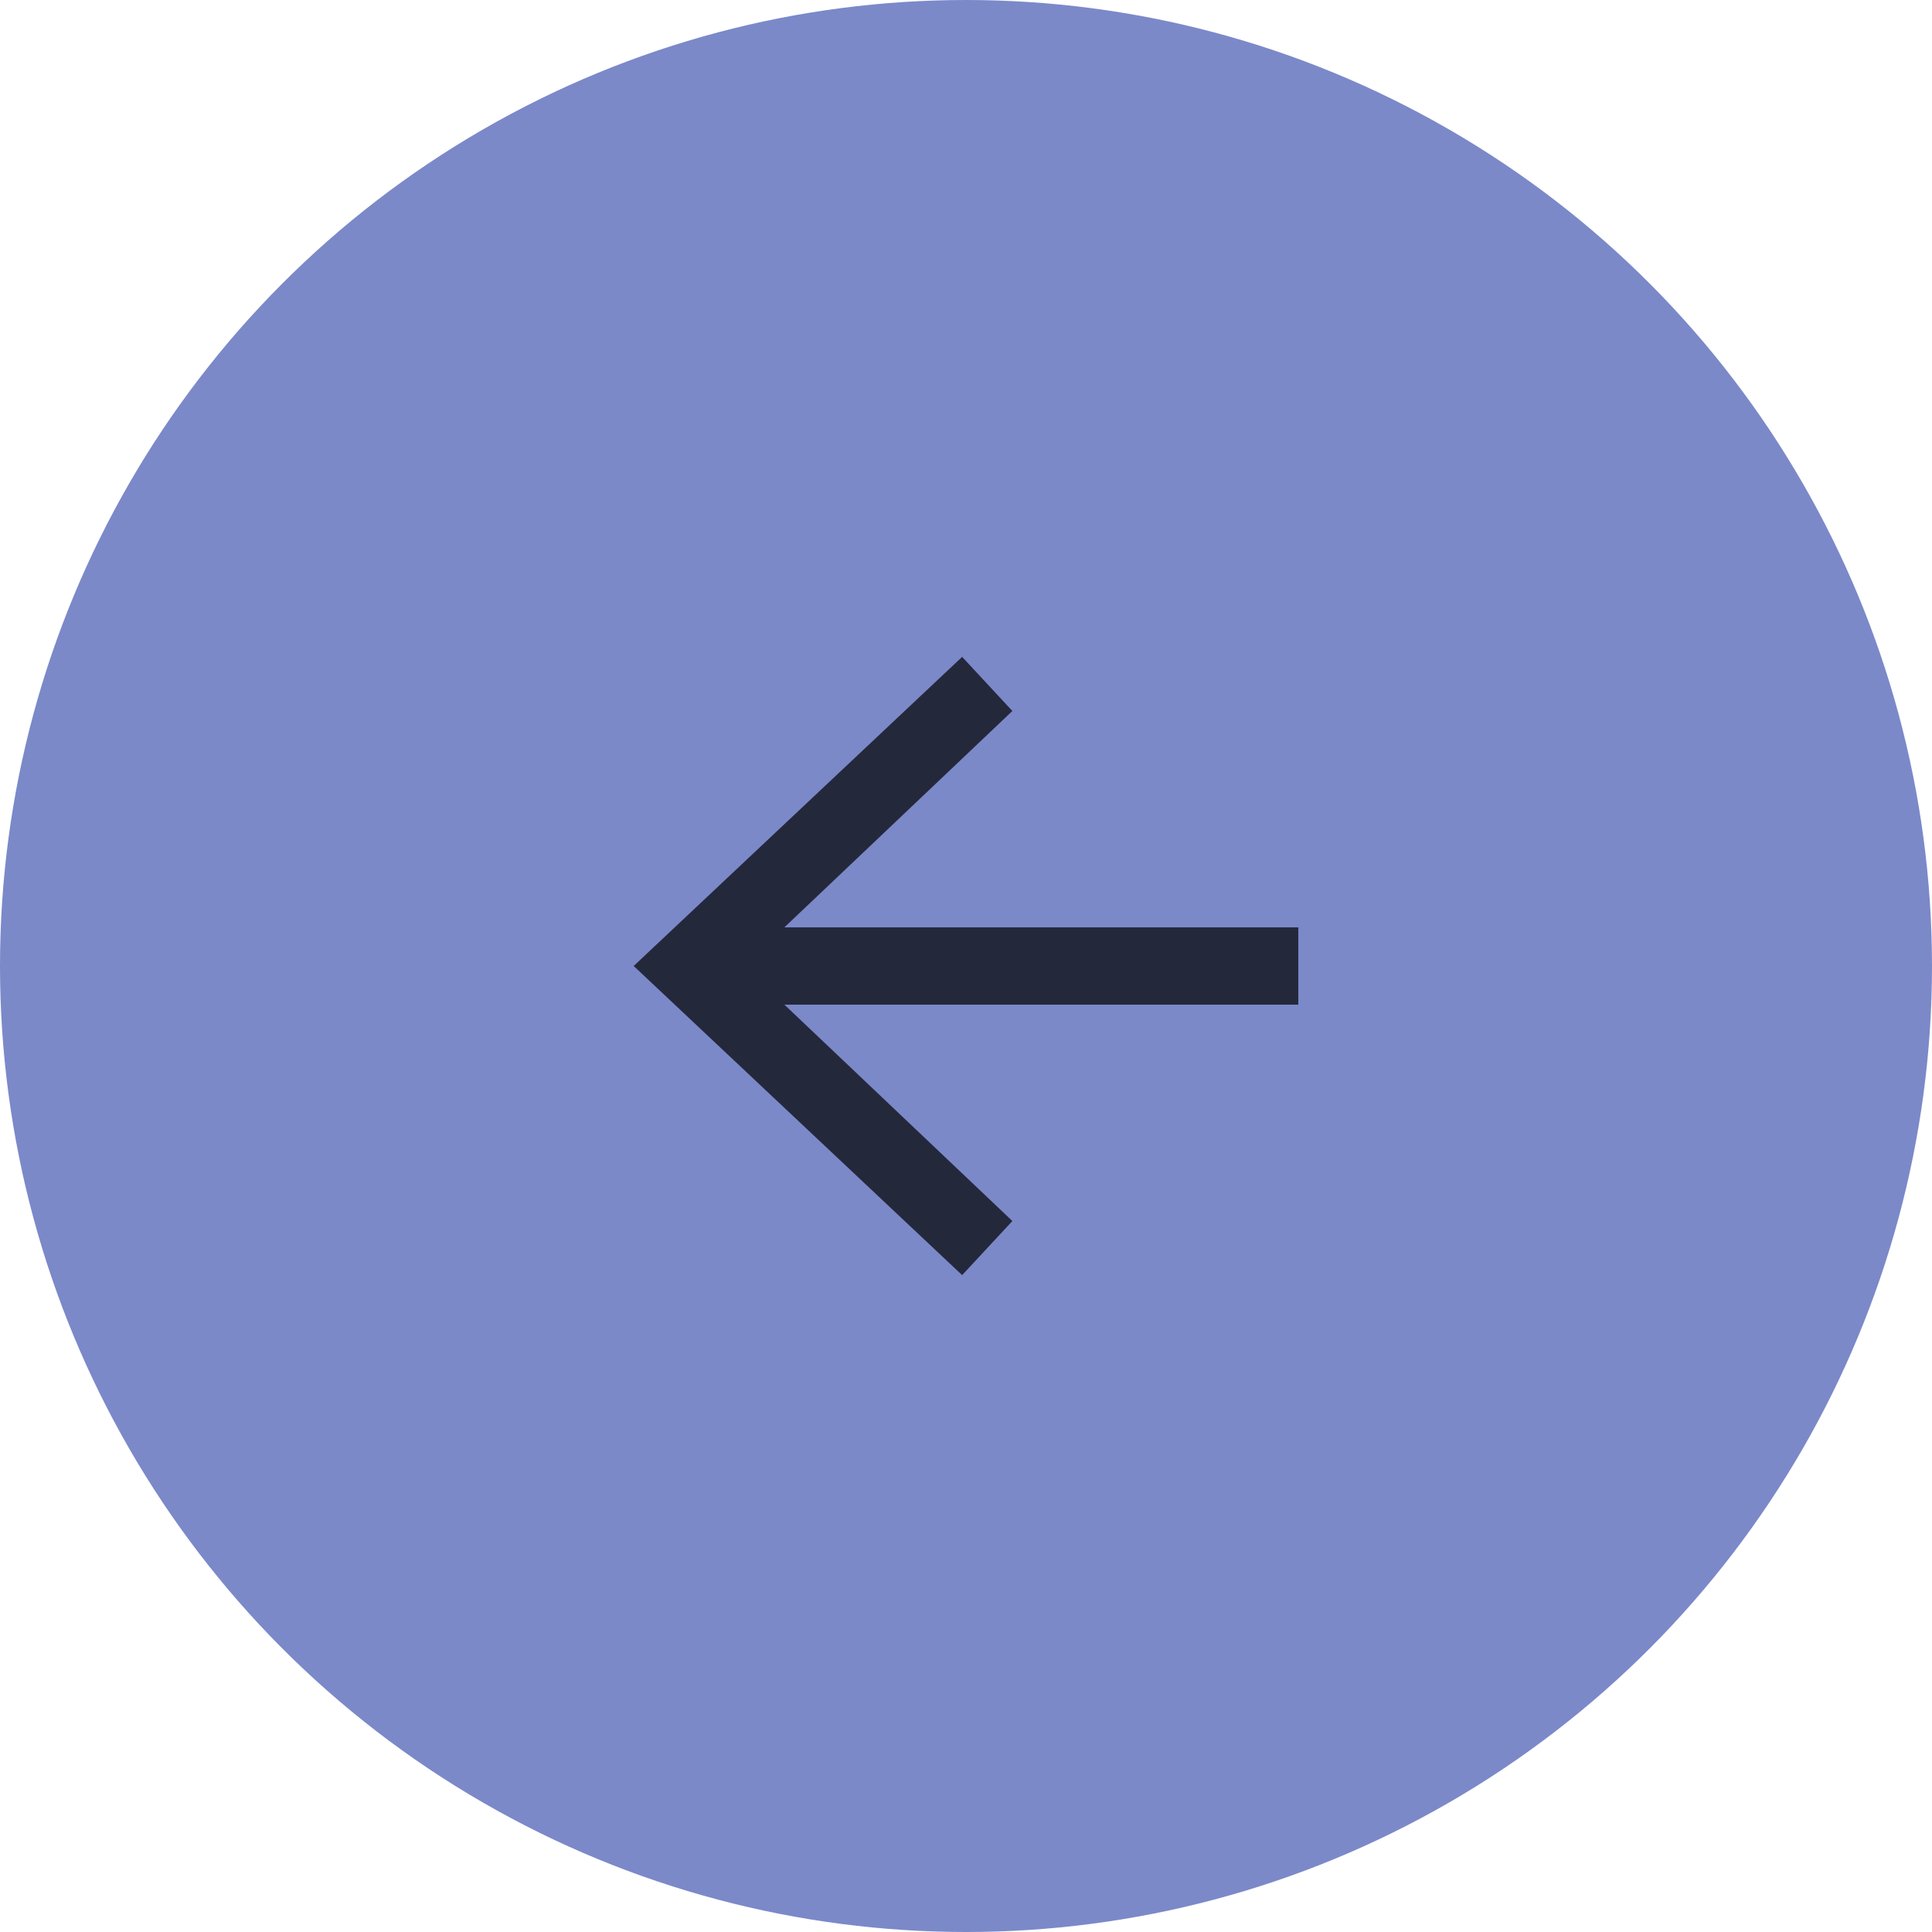 <?xml version="1.0" encoding="utf-8"?>
<!-- Generator: Adobe Illustrator 24.0.2, SVG Export Plug-In . SVG Version: 6.00 Build 0)  -->
<svg version="1.1" id="Layer_1" xmlns="http://www.w3.org/2000/svg" xmlns:xlink="http://www.w3.org/1999/xlink" x="0px" y="0px"
	 viewBox="0 0 50 50" style="enable-background:new 0 0 50 50;" xml:space="preserve">
<style type="text/css">
	.st0{fill:#7B89C9;}
	.st1{fill:#24283B;}
</style>
<g>
	<circle class="st0" cx="25" cy="25" r="25"/>
	<polygon class="st1" points="20.3,26 33.6,26 33.6,24 20.3,24 26.2,18.4 24.9,17 16.4,25 24.9,33 26.2,31.6 	"/>
</g>
</svg>
